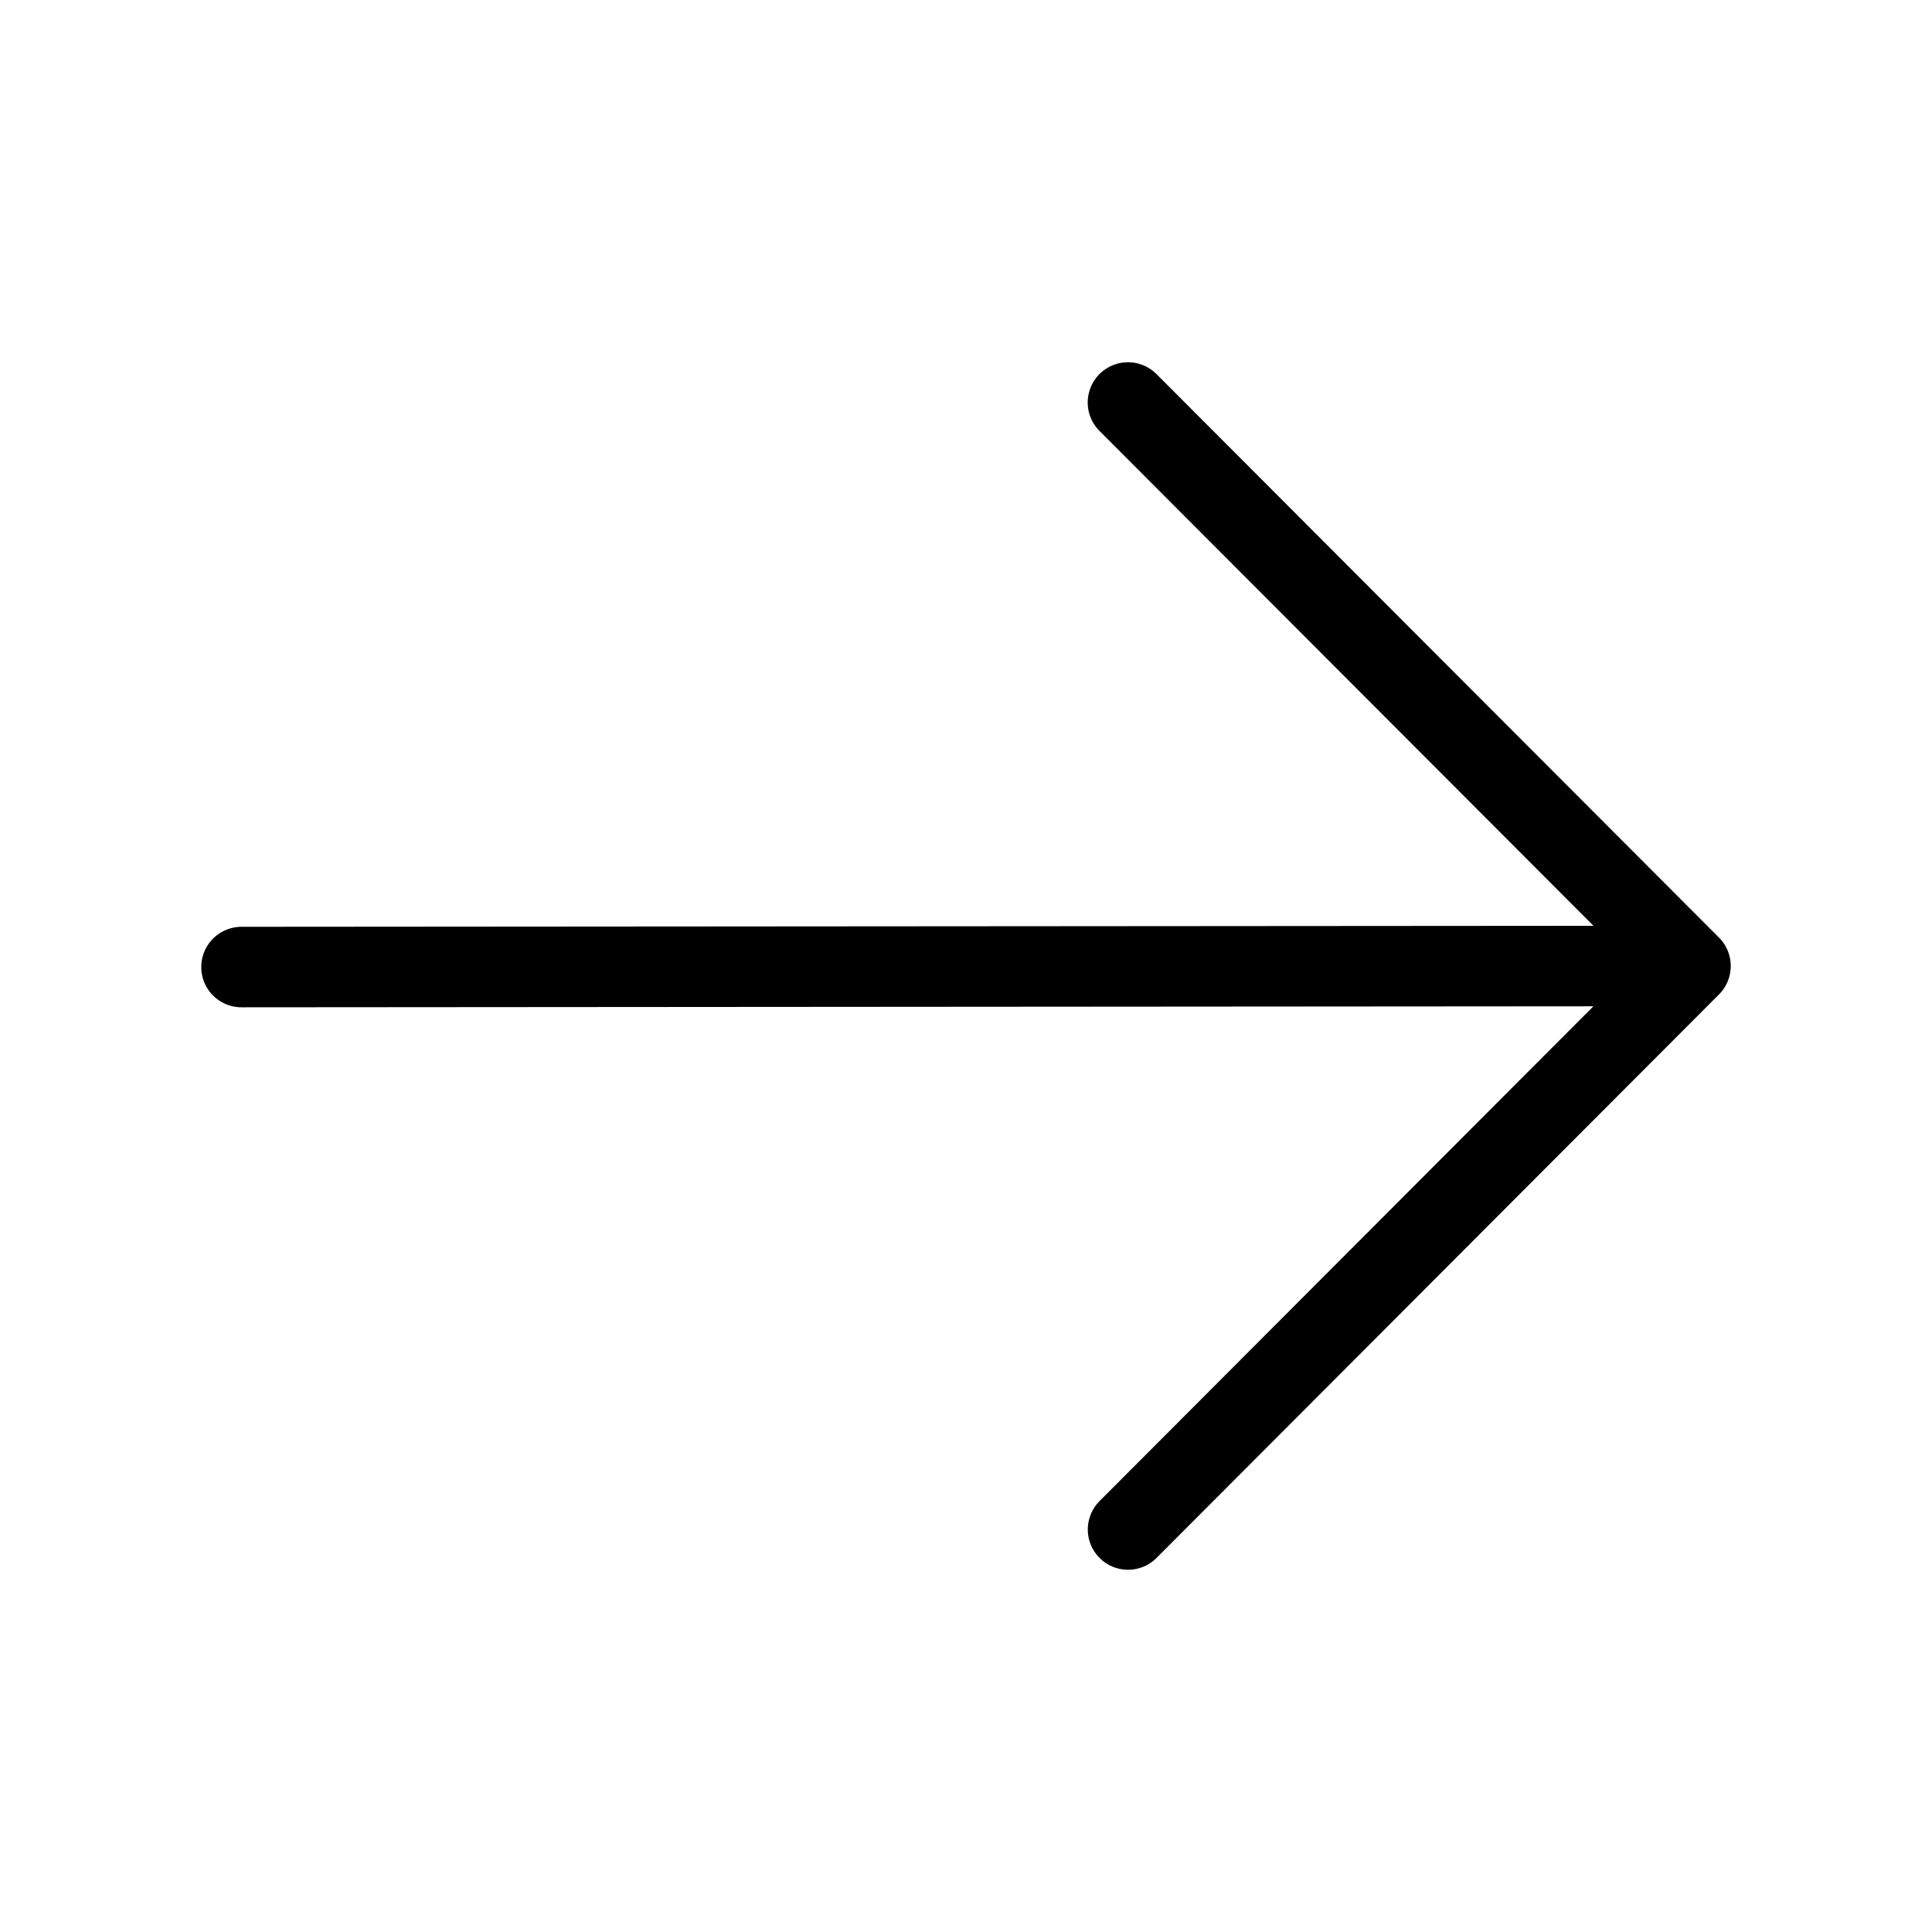 <svg xmlns="http://www.w3.org/2000/svg" width="1em" height="1em" viewBox="0 0 24 24"><path fill="none" stroke="currentColor" stroke-linecap="round" stroke-linejoin="round" d="M3 12.013L20.789 12m-6.776 7L21 12l-6.988-7"/></svg>
